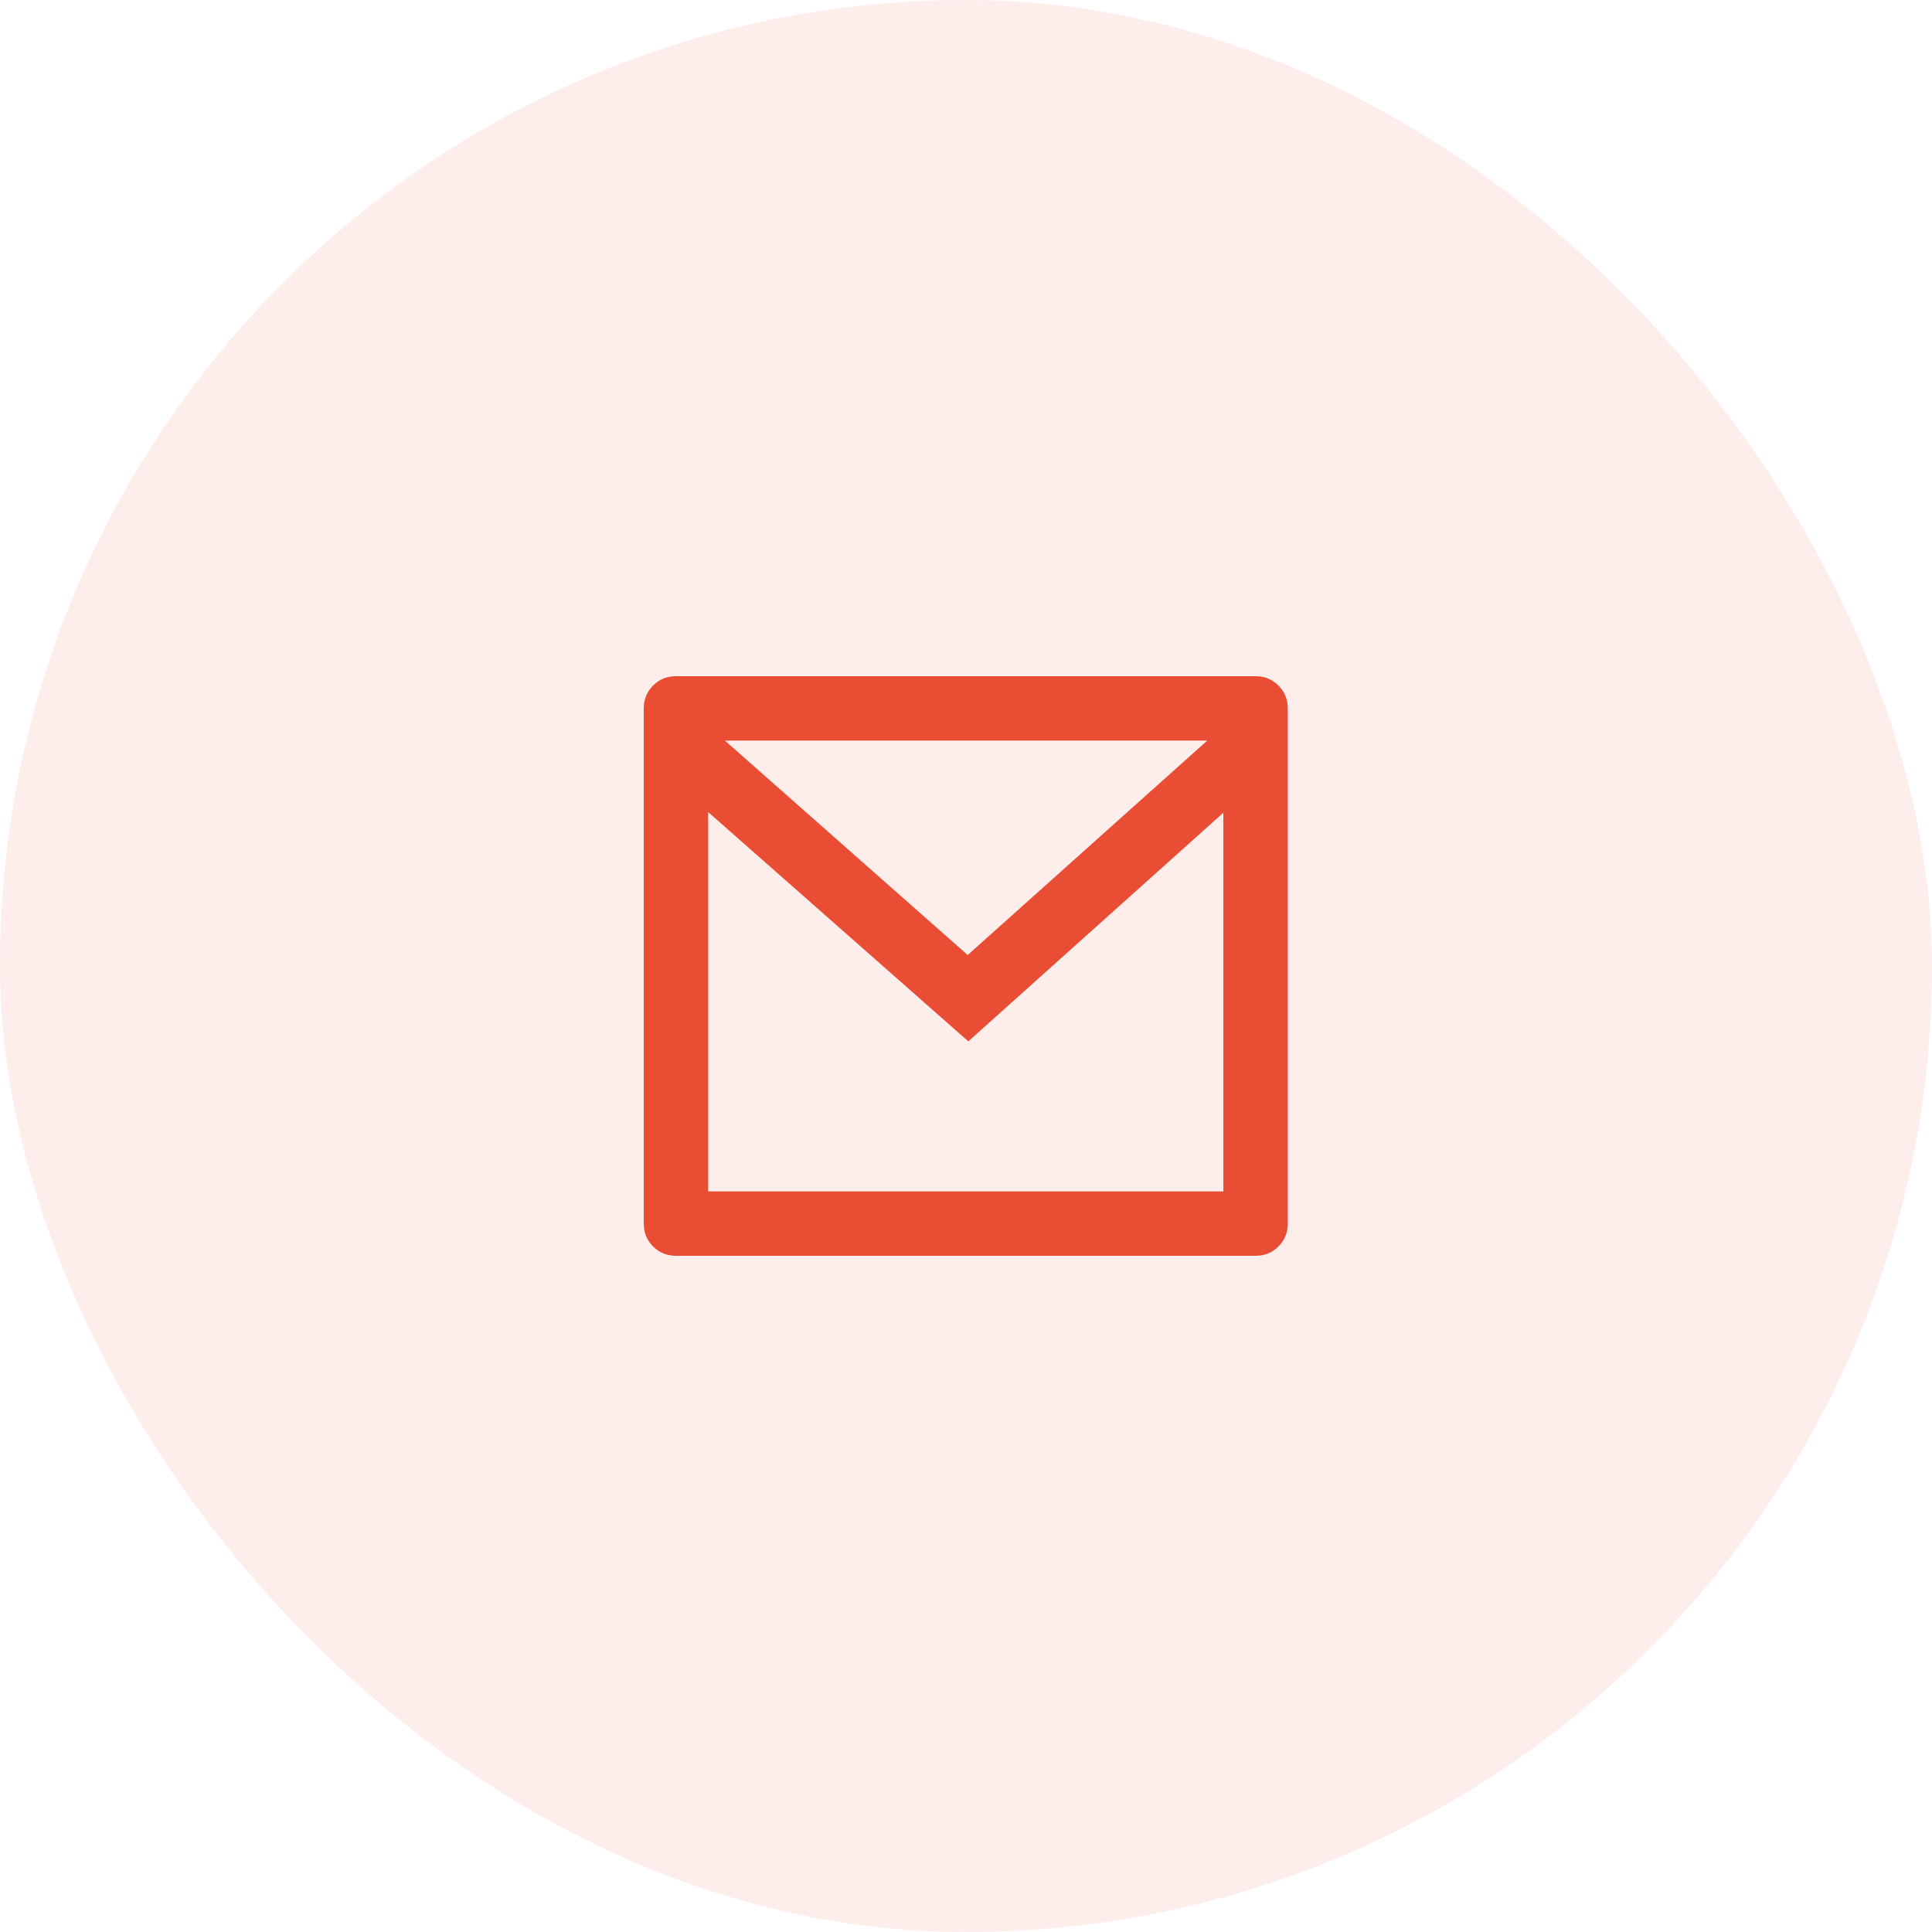 <?xml version="1.0" encoding="UTF-8"?> <svg xmlns="http://www.w3.org/2000/svg" width="40" height="40" viewBox="0 0 40 40" fill="none"><rect width="40" height="40" rx="20" fill="#E94E35" fill-opacity="0.1"></rect><path d="M13.995 14H25.995C26.182 14 26.339 14.064 26.468 14.193C26.597 14.322 26.662 14.48 26.662 14.667V25.333C26.662 25.52 26.597 25.678 26.468 25.807C26.339 25.936 26.182 26 25.995 26H13.995C13.808 26 13.65 25.936 13.522 25.807C13.393 25.678 13.328 25.52 13.328 25.333V14.667C13.328 14.48 13.393 14.322 13.522 14.193C13.65 14.064 13.808 14 13.995 14ZM25.328 16.827L20.048 21.56L14.662 16.813V24.667H25.328V16.827ZM15.008 15.333L20.035 19.773L24.995 15.333H15.008Z" fill="#E94E35"></path></svg> 